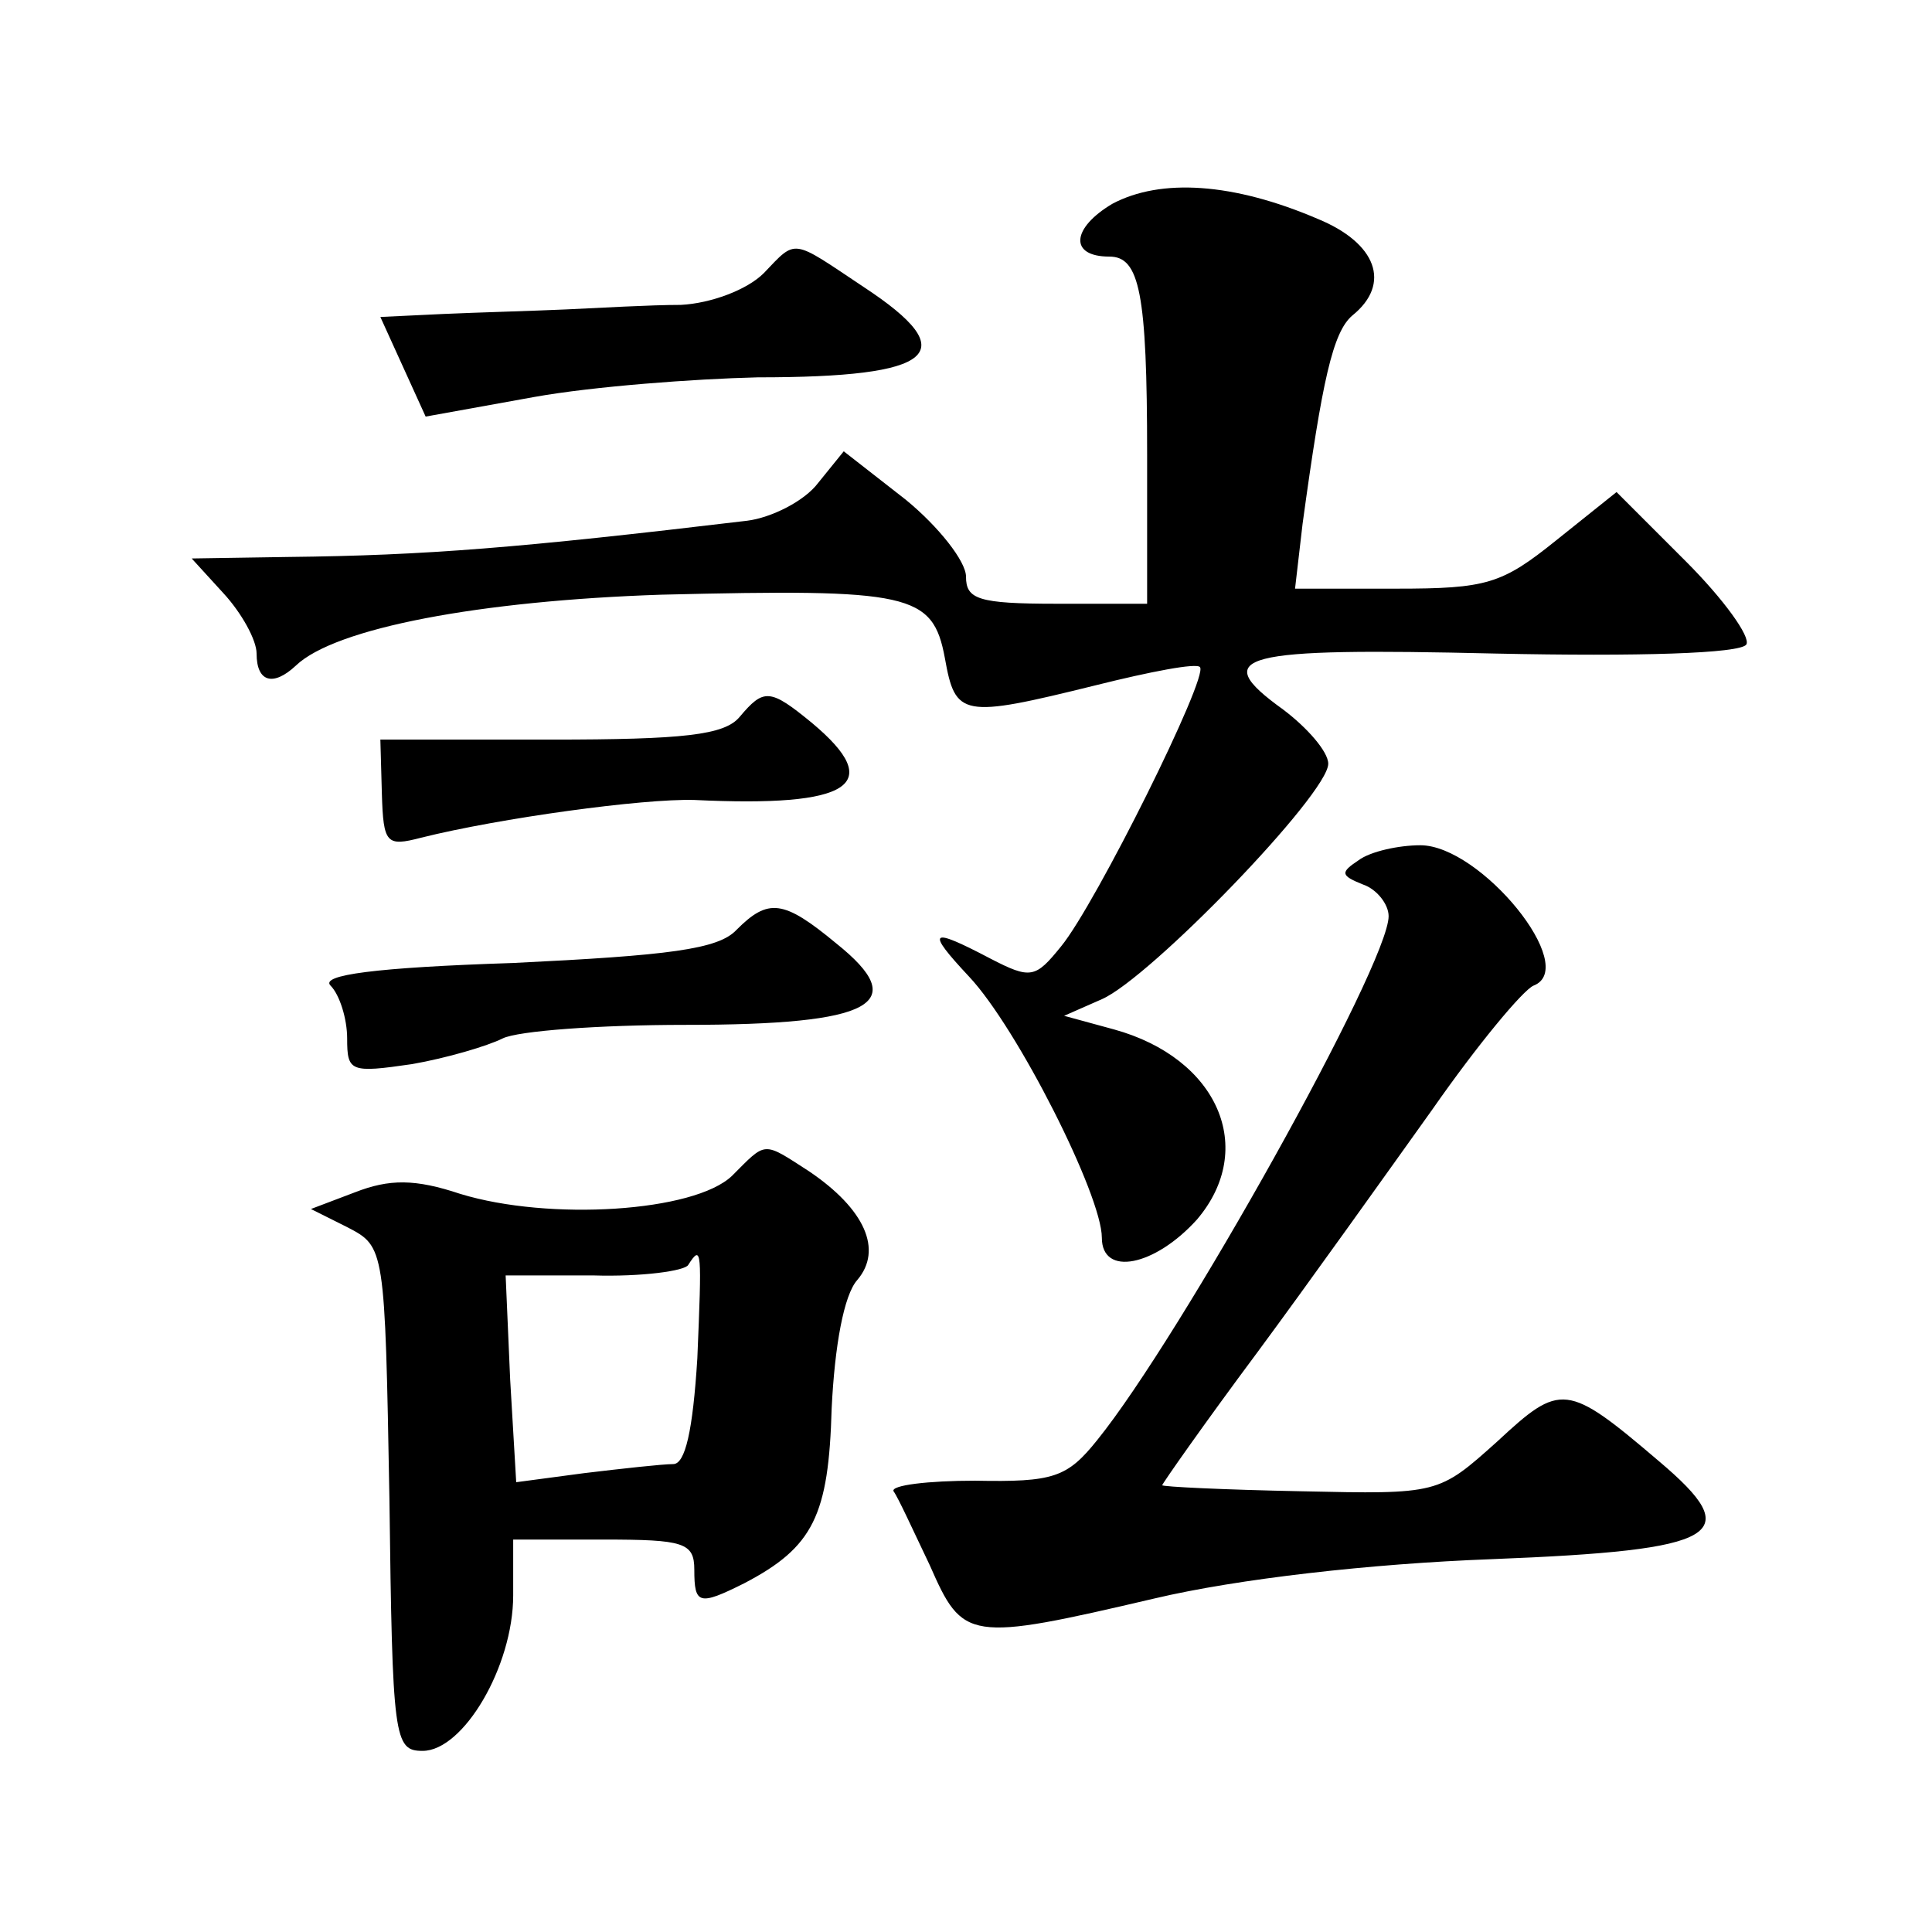 <?xml version="1.0" standalone="no"?>
<!DOCTYPE svg PUBLIC "-//W3C//DTD SVG 20010904//EN"
 "http://www.w3.org/TR/2001/REC-SVG-20010904/DTD/svg10.dtd">
<svg version="1.0" xmlns="http://www.w3.org/2000/svg"
 width="128pt" height="128pt" viewBox="0 0 128 128"
 preserveAspectRatio="xMidYMid meet">
<g transform="translate(0,128) scale(0.1,-0.1)"
fill="#0" stroke="none">
<path d="M737 1145 c-27 -16 -29 -35 -2 -35 20 0 25 -24 25 -131 l0 -99 -60 0 c-52
0 -60 3 -60 18 0 10 -18 33 -40 51 l-41 32 -17 -21 c-9 -12 -31 -23 -47 -25 -151
-18 -213 -23 -304 -24 l-64 -1 21 -23 c12 -13 22 -31 22 -40 0 -19 11 -22 26 -8
26 25 122 43 242 47 165 4 180 1 188 -42 7 -39 11 -40 100 -18 36 9 67 15 69 12
6 -6 -69 -157 -92 -185 -17 -21 -20 -22 -47 -8 -40 21 -43 19 -14 -12 32 -34 88
-145 88 -173 0 -26 35 -19 63 12 40 47 14 107 -55 126 l-33 9 25 11 c32 14 150
136 150 156 0 8 -14 24 -30 36 -50 36 -29 41 141 37 94 -2 162 0 166 6 3 5 -15
30 -40 55 l-46 46 -40 -32 c-36 -29 -46 -32 -106 -32 l-67 0 5 43 c13 95 20 127
33 138 26 21 16 48 -23 64 -56 24 -104 27 -136 10z M506 1099 c-11 -11 -35 -20
-55 -21 -20 0 -54 -2 -76 -3 -22 -1 -59 -2 -81 -3 l-42 -2 15 -33 15 -33 72 13
c39 7 106 12 148 13 118 0 137 16 70 60 -48 32 -44 32 -66 9z M490 805 c-10 -12
-37 -15 -125 -15 l-113 0 1 -36 c1 -33 3 -35 26 -29 52 13 147 26 181 25 104 -5
127 10 78 51 -28 23 -32 23 -48 4z M900 710 c-12 -8 -12 -10 3 -16 9 -3 17 -13
17 -21 0 -32 -138 -279 -193 -347 -20 -25 -29 -28 -81 -27 -31 0 -56 -3 -54 -7
3 -4 13 -26 24 -49 22 -50 25 -51 149 -22 55 13 143 23 223 26 153 6 169 16 111
65 -61 52 -65 52 -107 13 -39 -35 -39 -35 -130 -33 -51 1 -92 3 -92 4 0 1 28 41
63 88 34 46 86 119 116 161 30 43 60 79 67 82 31 12 -35 93 -75 93 -14 0 -33 -4
-41 -10z M488 664 c-12 -13 -45 -17 -148 -22 -92 -3 -128 -8 -121 -15 6 -6 11 -22
11 -35 0 -22 2 -23 43 -17 23 4 50 12 60 17 10 5 64 9 121 9 125 0 150 14 100 54
-35 29 -45 30 -66 9z M485 501 c-25 -24 -121 -30 -180 -12 -30 10 -47 10 -70 1
l-29 -11 24 -12 c25 -13 25 -13 28 -180 2 -159 3 -167 22 -167 27 0 60 56 60 103
l0 37 60 0 c53 0 60 -2 60 -20 0 -23 3 -24 33 -9 46 24 56 45 58 116 2 41 8 75
17 85 17 20 5 47 -32 72 -31 20 -28 20 -51 -3z m-23 -121 c-3 -48 -8 -70 -16 -70
-7 0 -34 -3 -59 -6 l-45 -6 -4 68 -3 69 58 0 c32 -1 61 3 63 7 9 14 9 10 6 -62z"/>
</g>
</svg>
